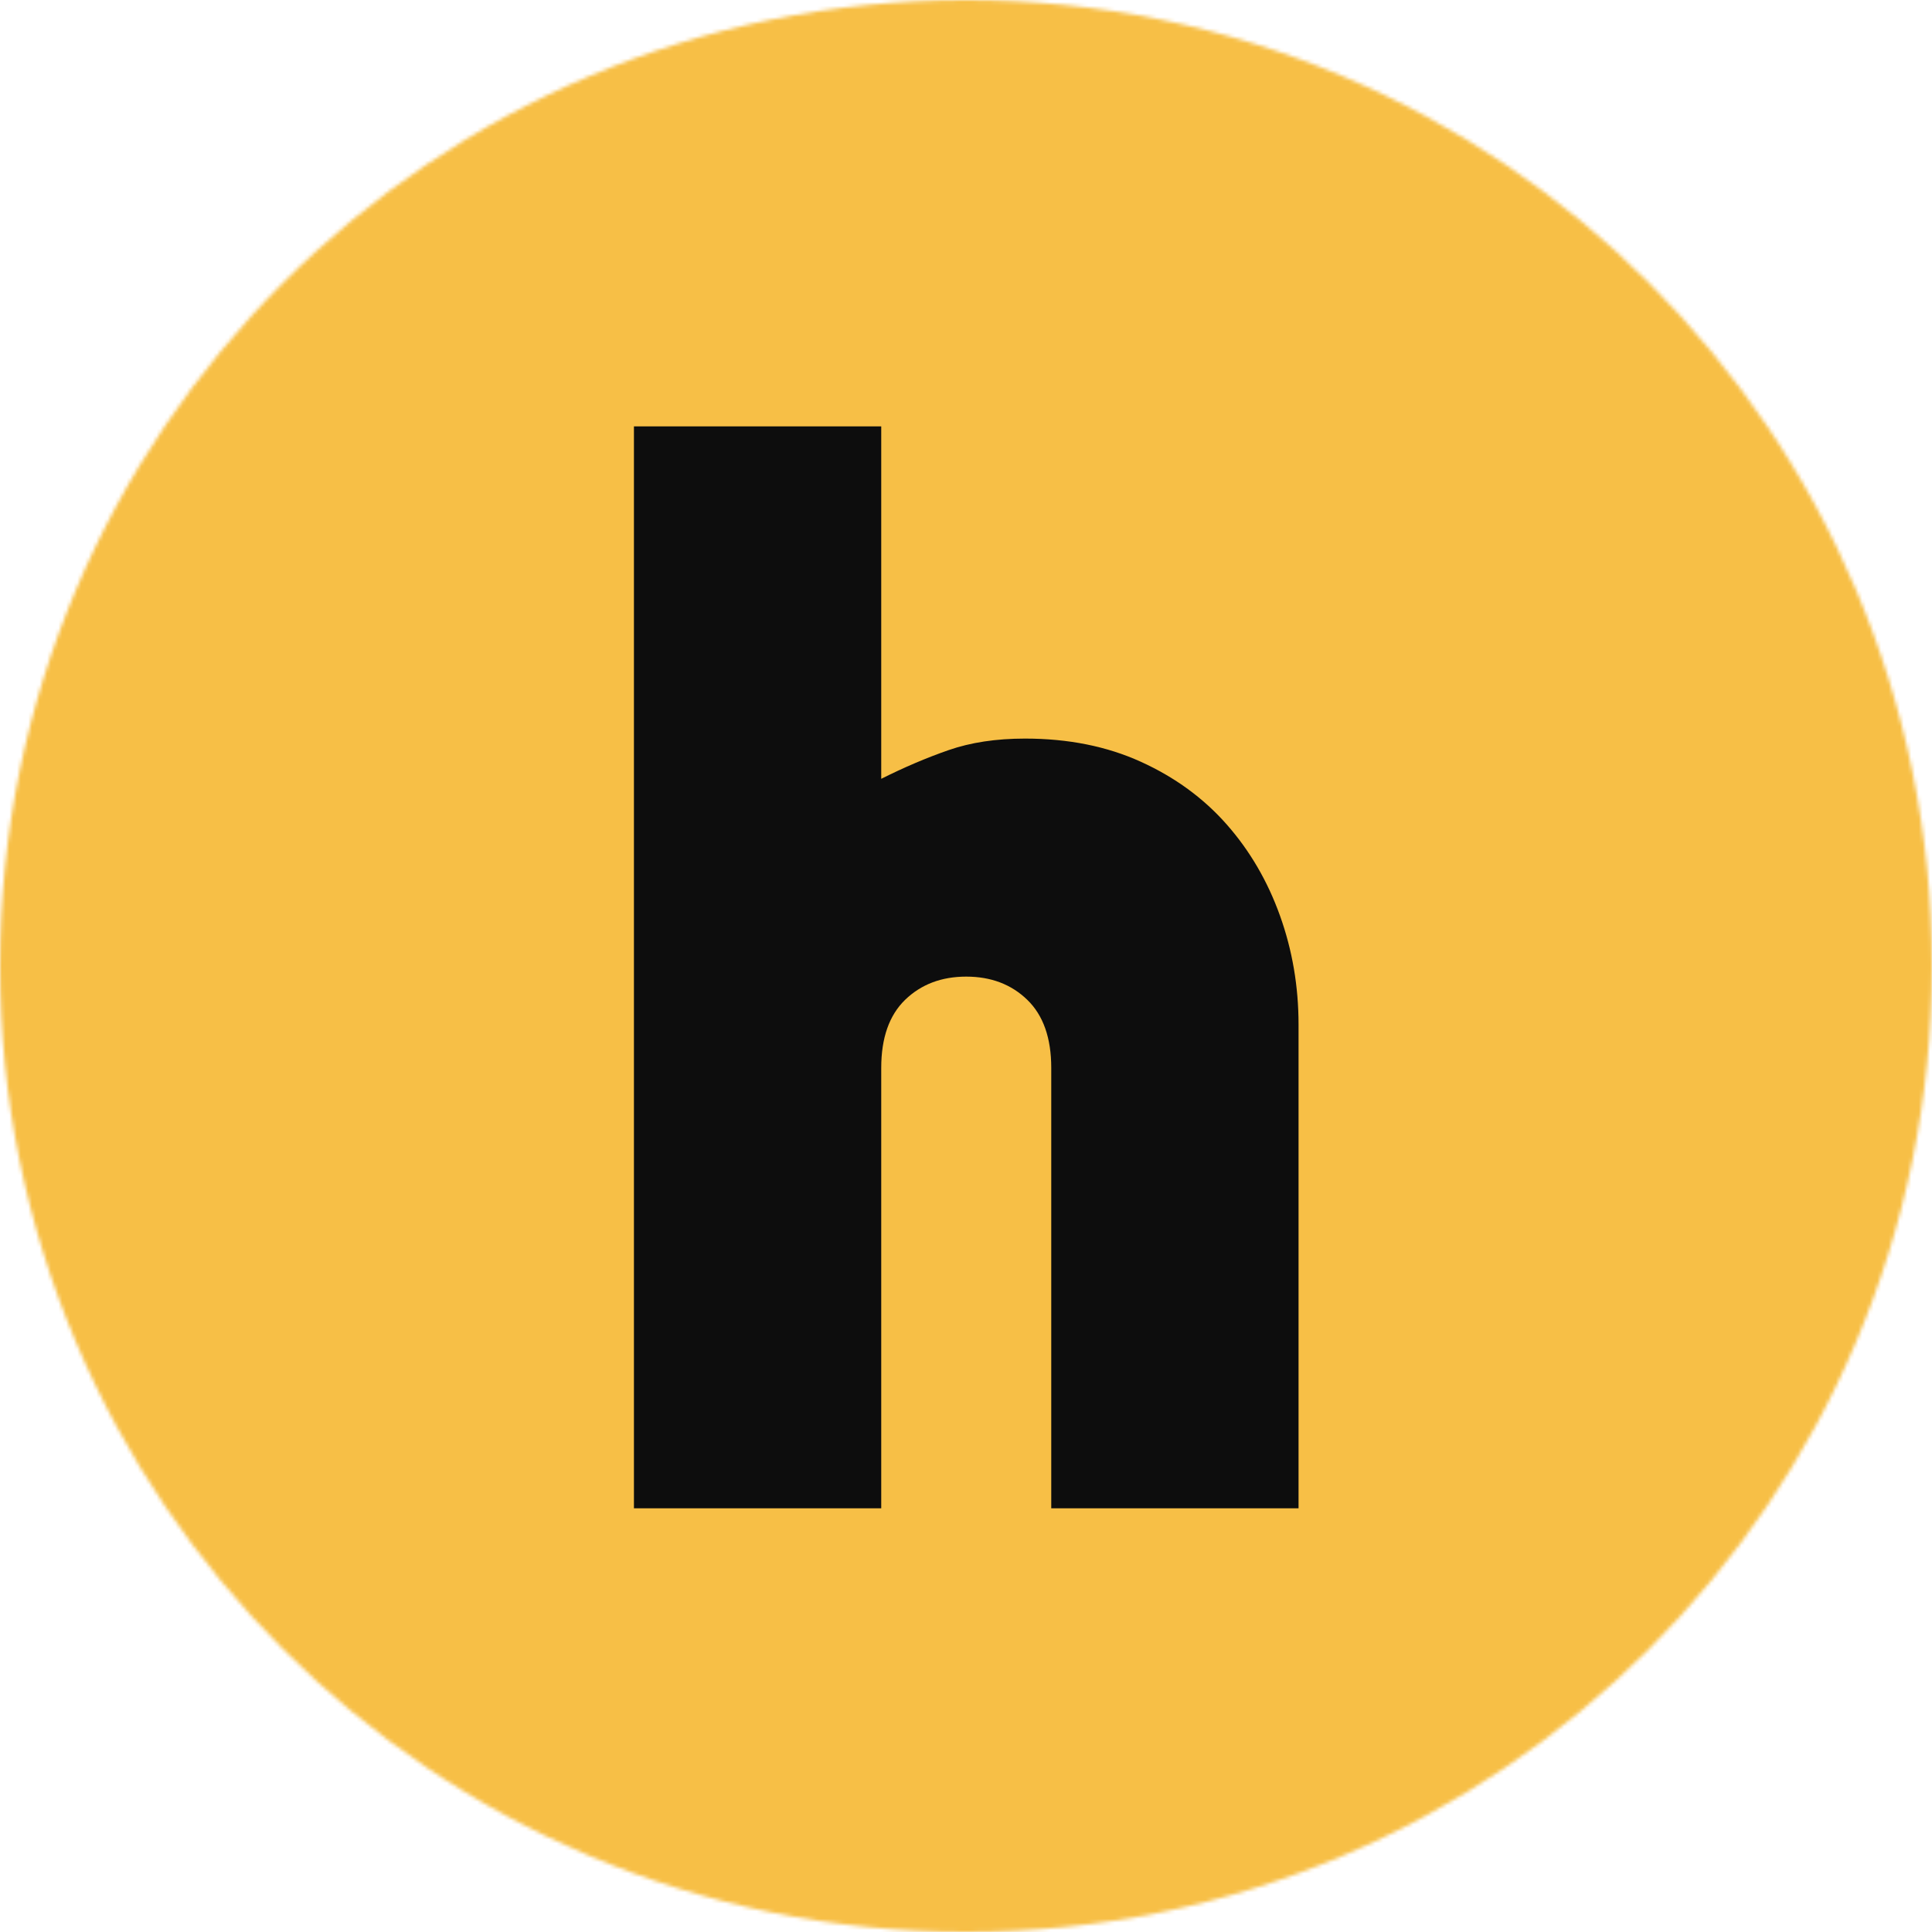 <svg xmlns="http://www.w3.org/2000/svg" width="512" height="512" viewBox="0 0 512 512" fill="none"><g clip-path="url(#clip0_1_2532)"><mask id="mask0_1_2532" style="mask-type:luminance" maskUnits="userSpaceOnUse" x="0" y="0" width="512" height="512"><path d="M256 0C114.613 0 0 114.613 0 256C0 397.387 114.613 512 256 512C397.387 512 512 397.387 512 256C512 114.613 397.387 0 256 0Z" fill="white"></path></mask><g mask="url(#mask0_1_2532)"><path d="M512 0H0V512H512V0Z" fill="#F7BF46"></path></g><path d="M233.536 113V206.397C239.536 203.384 245.472 200.851 251.349 198.803C257.221 196.755 263.984 195.731 271.637 195.731C283.099 195.731 293.333 197.779 302.336 201.875C311.349 205.971 318.933 211.507 325.077 218.472C331.221 225.443 335.925 233.501 339.2 242.643C342.485 251.789 344.128 261.411 344.128 271.507V399.72H278.592V282.984C278.592 275.064 276.469 269.053 272.235 264.957C268.011 260.861 262.619 258.813 256.064 258.813C249.504 258.813 244.107 260.861 239.872 264.957C235.648 269.053 233.536 275.064 233.536 282.984V399.72H168V113H233.536Z" fill="#0D0D0D"></path></g><defs><clipPath id="clip0_1_2532"><rect width="512" height="512" fill="white"></rect></clipPath></defs></svg>